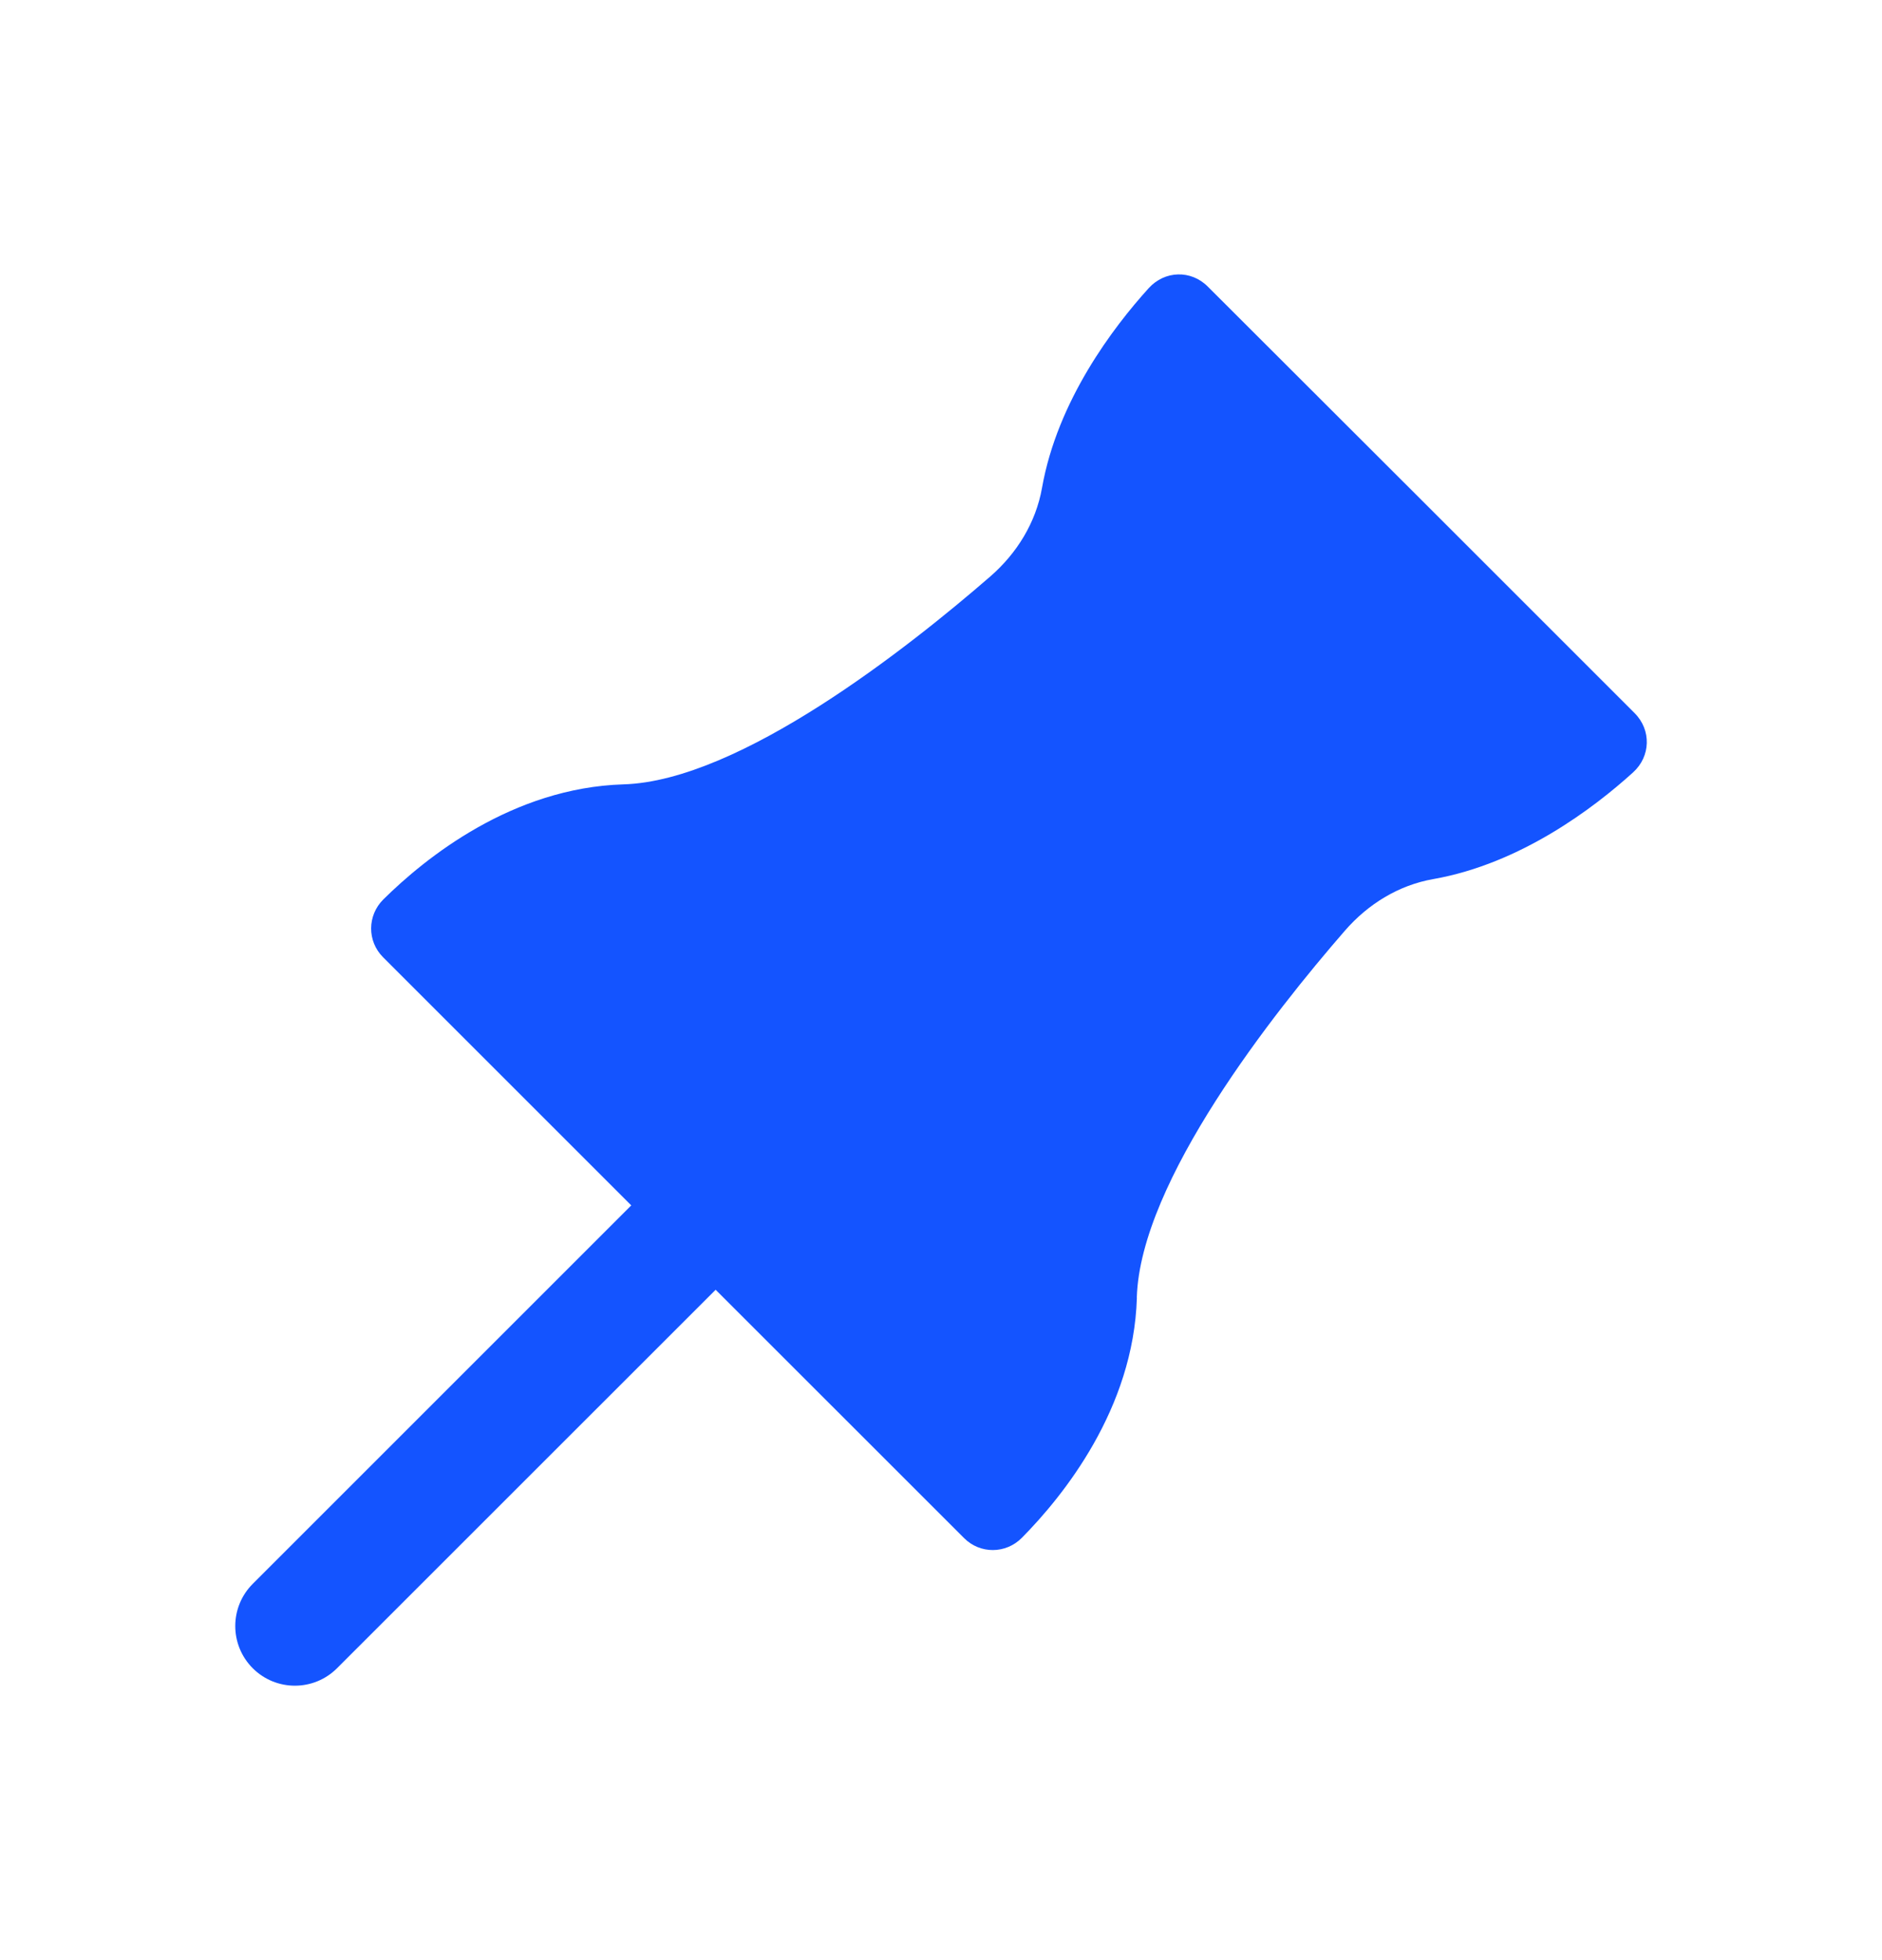 <svg width="24" height="25" viewBox="0 0 24 25" fill="none" xmlns="http://www.w3.org/2000/svg">
<path fill-rule="evenodd" clip-rule="evenodd" d="M17.15 11.871C16.246 12.911 14.542 15.064 14.497 16.548L14.498 16.552C14.455 17.968 13.562 19.076 13.032 19.613C12.828 19.82 12.499 19.823 12.294 19.617L9.126 16.45L4.298 21.277C4.001 21.574 3.52 21.574 3.223 21.277C2.926 20.98 2.926 20.498 3.223 20.201L8.05 15.374L4.885 12.209C4.68 12.003 4.683 11.675 4.889 11.471C5.426 10.94 6.534 10.047 7.951 10.004C9.435 9.96 11.588 8.256 12.629 7.352C12.968 7.057 13.21 6.665 13.288 6.223C13.485 5.109 14.197 4.174 14.649 3.675C14.853 3.45 15.188 3.44 15.402 3.655L18.125 6.375L20.847 9.097C21.06 9.312 21.05 9.648 20.826 9.851C20.328 10.303 19.393 11.015 18.279 11.212C17.836 11.289 17.444 11.532 17.15 11.871Z" fill="#1454FF"/>
</svg>
